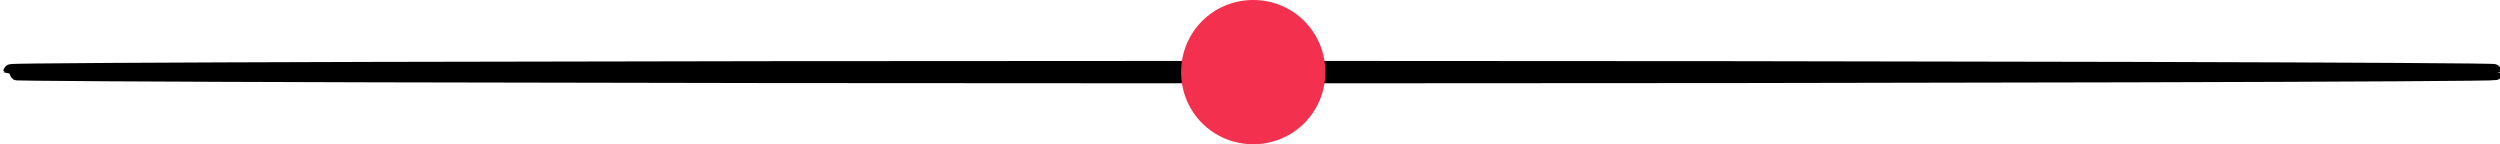 <svg version="1.2" xmlns="http://www.w3.org/2000/svg" viewBox="0 0 156 9" width="156" height="9">
	<title>Group 37144</title>
	<style>
		.s0 { fill: none;stroke: #000000 } 
		.s1 { fill: #f3304d } 
	</style>
	<g id="Group 37144">
		<path id="Ellipse 194" class="s0" d="m78.2 4.7c-42.9 0-77.5-0.1-77.5-0.2 0-0.1 34.6-0.2 77.5-0.2 42.8 0 77.5 0.1 77.5 0.2 0 0.1-34.7 0.2-77.5 0.2z"/>
		<path id="Ellipse 193" class="s1" d="m78.2 9c-2.5 0-4.5-2-4.5-4.5 0-2.5 2-4.5 4.5-4.5 2.5 0 4.5 2 4.5 4.5 0 2.5-2 4.5-4.5 4.5z"/>
	</g>
</svg>